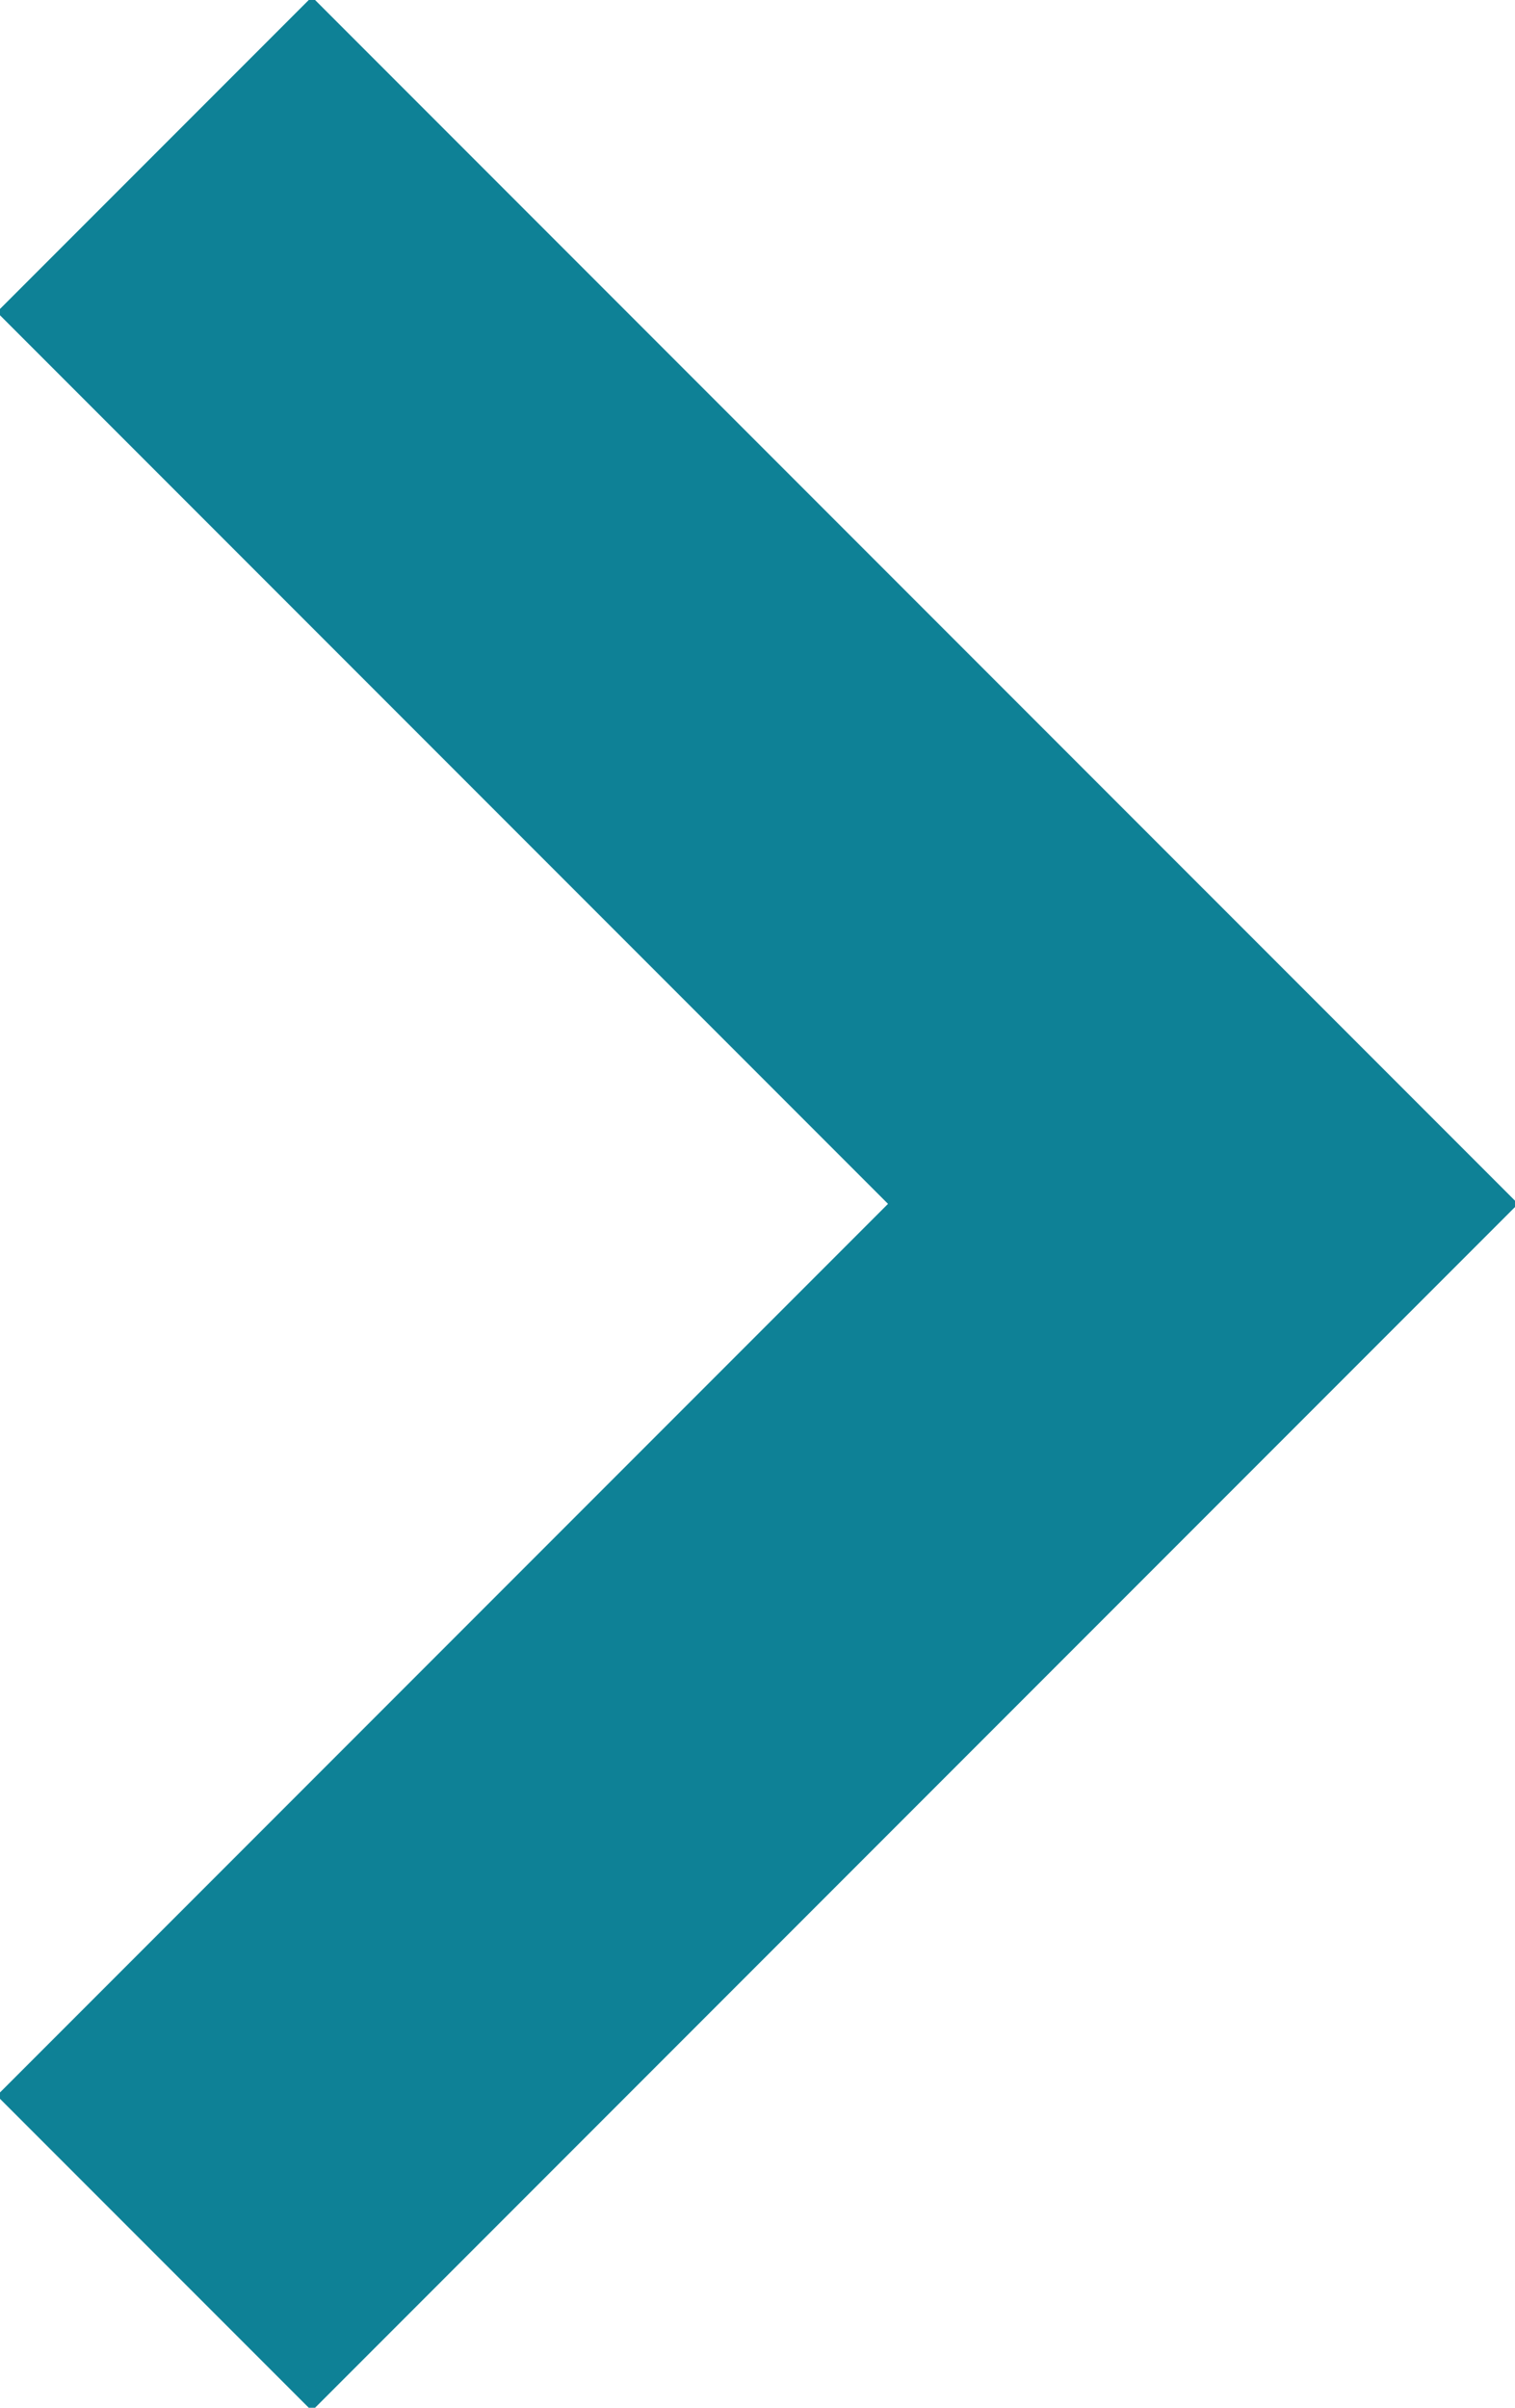 <?xml version="1.0" encoding="utf-8"?>
<!-- Generator: Adobe Illustrator 23.0.3, SVG Export Plug-In . SVG Version: 6.00 Build 0)  -->
<svg version="1.1" id="レイヤー_1" xmlns="http://www.w3.org/2000/svg" xmlns:xlink="http://www.w3.org/1999/xlink" x="0px"
	 y="0px" width="10.2px" height="16.2px" viewBox="0 0 10.2 16.2" style="enable-background:new 0 0 10.2 16.2;"
	 xml:space="preserve">
<style type="text/css">
	.st0{fill:none;stroke:#0E8196;stroke-width:3;stroke-linecap:square;stroke-miterlimit:10;}
</style>
<path class="st0" d="M2.1,2.1l6,6 M2.1,14.1l6-6"/>
</svg>
